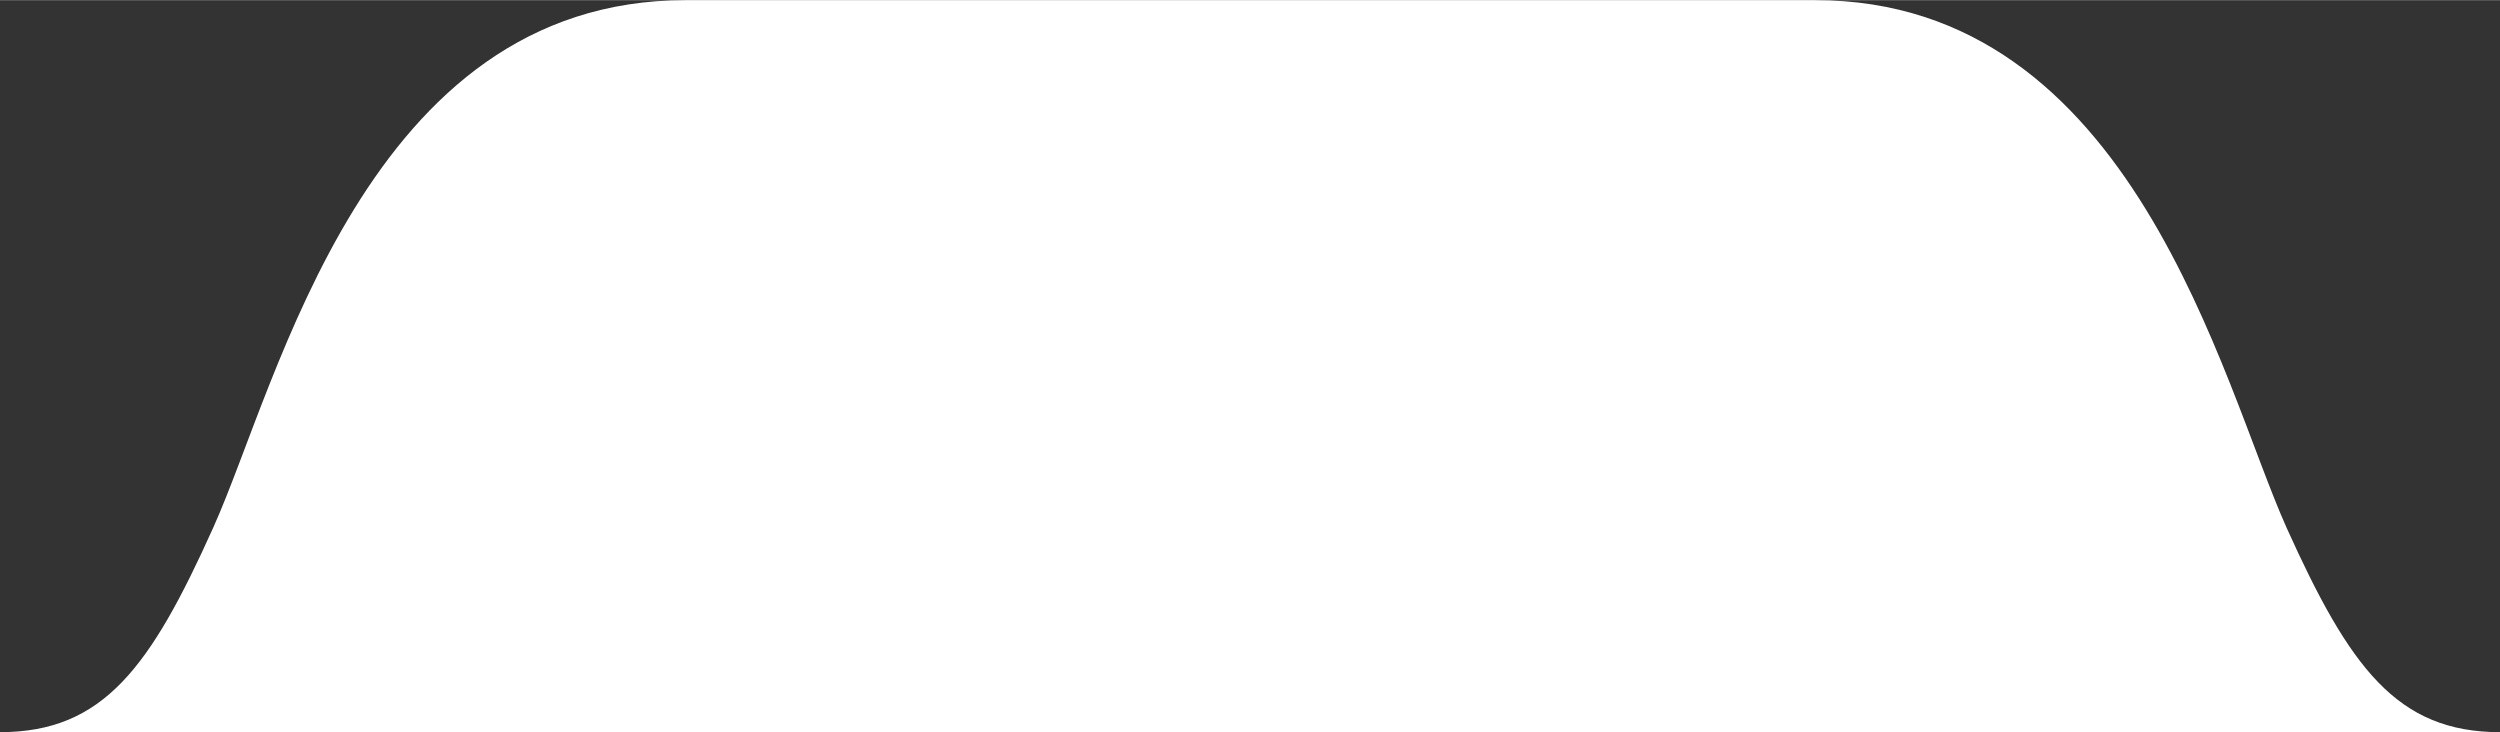 <svg xmlns="http://www.w3.org/2000/svg" viewBox="0 0 99.59 29.16" aria-hidden="true" width="99px" height="29px"><rect x="0" y="0" width="99.59" height="29.16" fill="#333333" stroke="none"/><defs><linearGradient class="cerosgradient" data-cerosgradient="true" id="CerosGradient_id31c103aee" gradientUnits="userSpaceOnUse" x1="50%" y1="100%" x2="50%" y2="0%"><stop offset="0%" stop-color="#d1d1d1"/><stop offset="100%" stop-color="#d1d1d1"/></linearGradient><linearGradient/><style>.cls-1-60b7d1a867f1a{fill:#fff;}</style></defs><g id="Layer_260b7d1a867f1a" data-name="Layer 2"><g id="Layer_1-260b7d1a867f1a" data-name="Layer 1"><path class="cls-1-60b7d1a867f1a" d="M99.59,29.16c-4.12,0-6-2.6-8.5-8.14C88.49,15.22,85,0,72.31,0h-45C14.57,0,11.1,15.22,8.5,21,6,26.56,4.13,29.16,0,29.16Z"/></g></g></svg>
